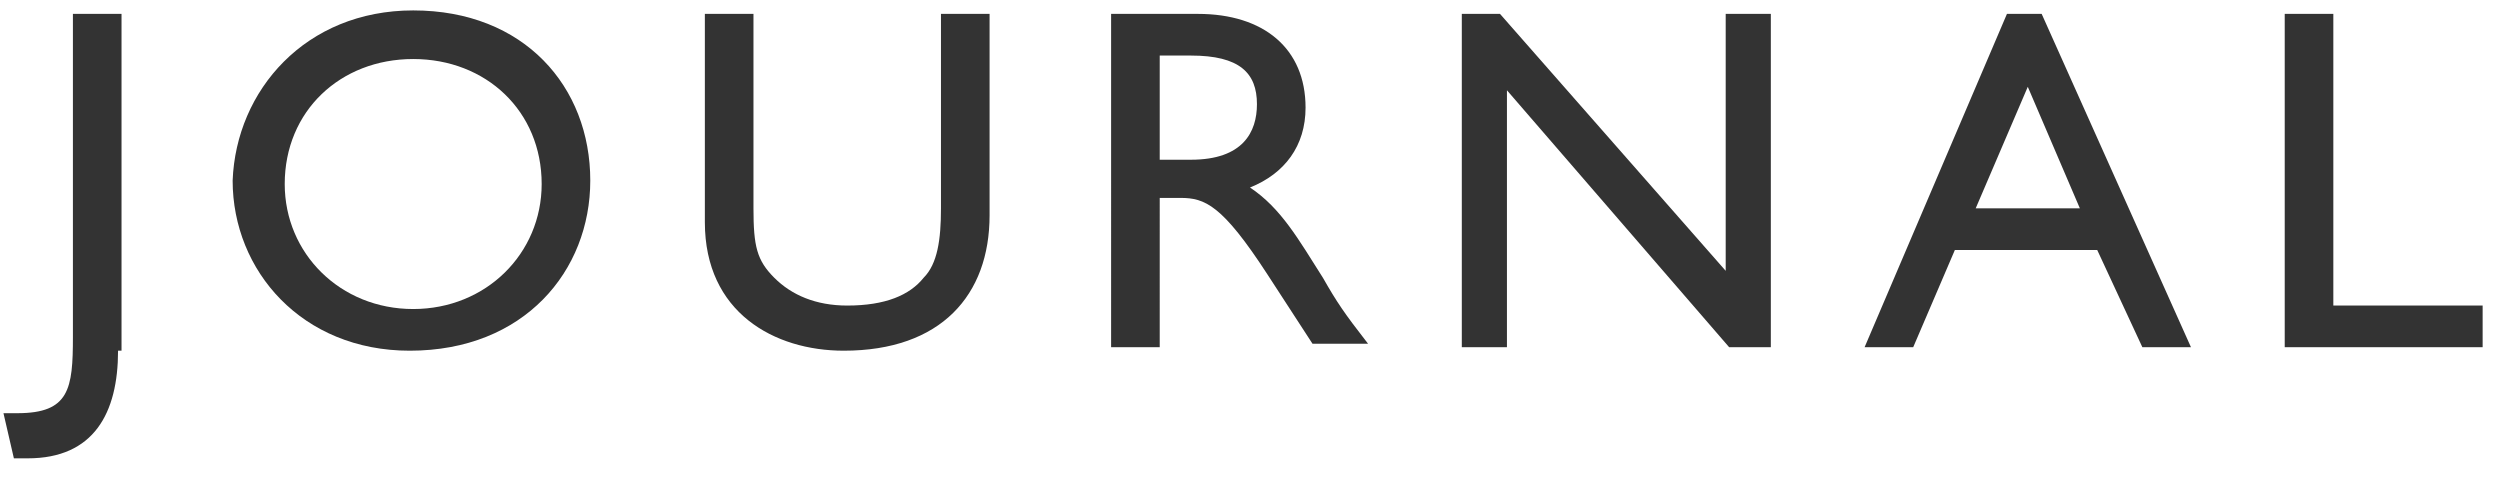 <?xml version="1.0" encoding="utf-8"?>
<!-- Generator: Adobe Illustrator 26.0.3, SVG Export Plug-In . SVG Version: 6.00 Build 0)  -->
<svg version="1.1" id="レイヤー_1" xmlns="http://www.w3.org/2000/svg" xmlns:xlink="http://www.w3.org/1999/xlink" x="0px"
	 y="0px" viewBox="0 0 72 14" style="enable-background:new 0 0 72 14;" xml:space="preserve">
<style type="text/css">
	.st0{enable-background:new    ;}
	.st1{fill:#333333;}
</style>
<g class="st0">
	<path class="st1" d="M3.4,10.1c0,1.8-0.7,3.1-2.6,3.1c-0.2,0-0.3,0-0.4,0l-0.3-1.3h0.4c1.5,0,1.6-0.7,1.6-2.2V0.4h1.4V10.1z"/>
	<path class="st1" d="M11.9,0.3c3.2,0,5.1,2.2,5.1,4.9c0,2.6-1.9,4.9-5.2,4.9c-3.1,0-5.1-2.3-5.1-4.9C6.8,2.6,8.8,0.3,11.9,0.3z
		 M11.9,8.9c2.1,0,3.7-1.6,3.7-3.6c0-2.1-1.6-3.6-3.7-3.6c-2.1,0-3.7,1.5-3.7,3.6C8.2,7.3,9.8,8.9,11.9,8.9z"/>
	<path class="st1" d="M28.5,6.2c0,2.3-1.4,3.9-4.2,3.9c-2,0-4-1.1-4-3.7V0.4h1.4v5.6c0,1.1,0.1,1.5,0.6,2c0.5,0.5,1.2,0.8,2.1,0.8
		c1.1,0,1.8-0.3,2.2-0.8C27,7.6,27.1,6.9,27.1,6V0.4h1.4V6.2z"/>
	<path class="st1" d="M34.5,0.4c1.9,0,3.1,1,3.1,2.7c0,1.1-0.6,1.9-1.6,2.3c0.9,0.6,1.4,1.5,2.1,2.6c0.4,0.7,0.6,1,1.3,1.9h-1.6
		l-1.3-2c-1.3-2-1.8-2.2-2.5-2.2h-0.6V10h-1.4V0.4H34.5z M33.4,4.6h0.9c1.5,0,1.9-0.8,1.9-1.6c0-0.9-0.5-1.4-1.9-1.4h-0.9V4.6z"/>
	<path class="st1" d="M51,10h-1.2l-6.4-7.4V10h-1.3V0.4h1.1l6.5,7.4V0.4H51V10z"/>
	<path class="st1" d="M63.1,10h-1.4l-1.3-2.8h-4.1L55.1,10h-1.4l4.1-9.6h1L63.1,10z M56.9,6h3l-1.5-3.5L56.9,6z"/>
	<path class="st1" d="M67.2,8.8h4.3V10h-5.7V0.4h1.4V8.8z"/>
</g>
</svg>
